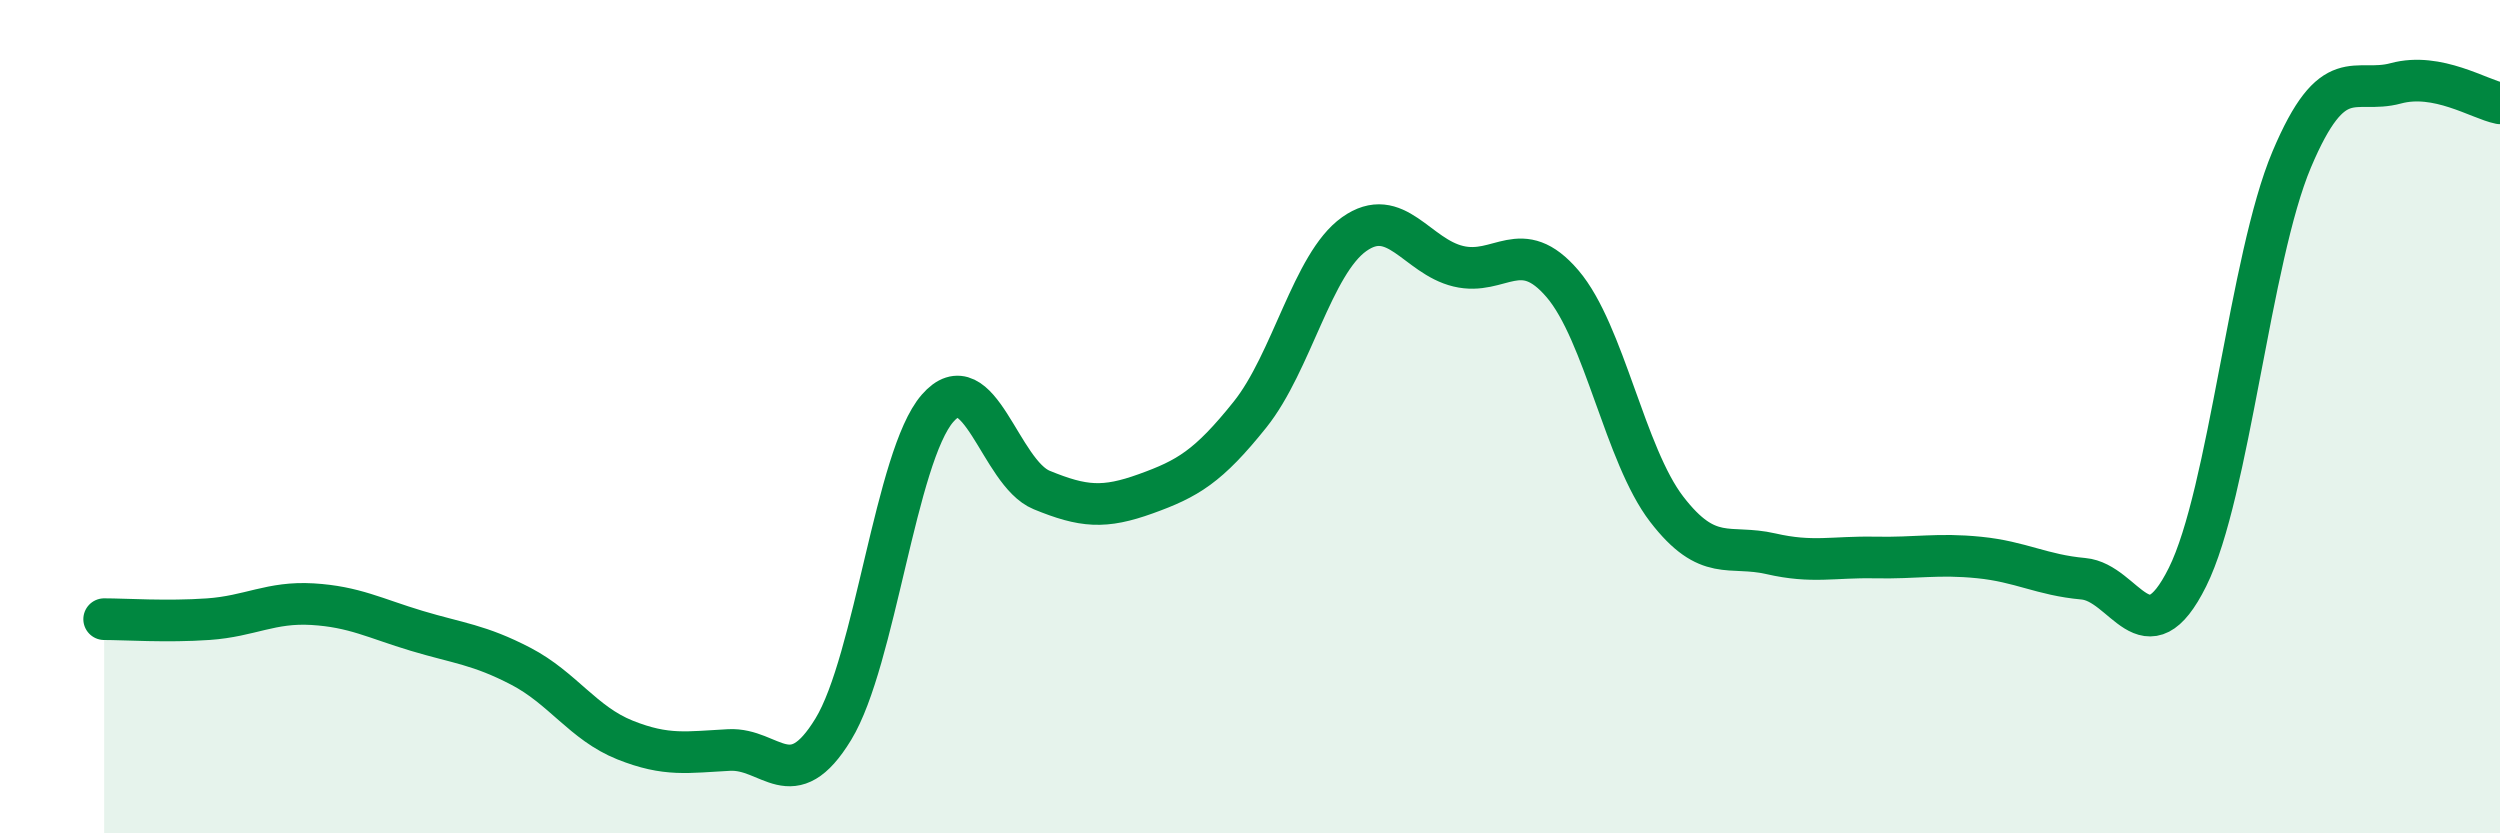
    <svg width="60" height="20" viewBox="0 0 60 20" xmlns="http://www.w3.org/2000/svg">
      <path
        d="M 2.5,14.86 C 3,14.86 4,14.93 5,14.86 C 6,14.79 6.5,14.44 7.5,14.5 C 8.5,14.56 9,14.84 10,15.14 C 11,15.44 11.5,15.47 12.5,15.99 C 13.5,16.51 14,17.36 15,17.76 C 16,18.16 16.5,18.05 17.5,18 C 18.5,17.95 19,19.14 20,17.5 C 21,15.86 21.5,10.95 22.5,9.8 C 23.5,8.65 24,11.35 25,11.76 C 26,12.17 26.5,12.21 27.5,11.85 C 28.5,11.49 29,11.2 30,9.95 C 31,8.7 31.5,6.33 32.5,5.62 C 33.5,4.91 34,6.15 35,6.39 C 36,6.63 36.5,5.64 37.5,6.81 C 38.5,7.98 39,10.92 40,12.22 C 41,13.52 41.5,13.06 42.5,13.29 C 43.5,13.52 44,13.36 45,13.38 C 46,13.4 46.5,13.28 47.5,13.38 C 48.5,13.48 49,13.8 50,13.89 C 51,13.98 51.5,15.86 52.5,13.85 C 53.5,11.84 54,6.2 55,3.83 C 56,1.46 56.5,2.27 57.5,2 C 58.5,1.73 59.5,2.38 60,2.48L60 20L2.5 20Z"
        fill="#008740"
        opacity="0.1"
        stroke-linecap="round"
        stroke-linejoin="round"
      />
      <path
        d="M 2.5,14.86 C 3,14.86 4,14.93 5,14.86 C 6,14.79 6.5,14.44 7.5,14.5 C 8.5,14.56 9,14.84 10,15.14 C 11,15.44 11.5,15.47 12.5,15.99 C 13.5,16.51 14,17.36 15,17.76 C 16,18.16 16.5,18.05 17.5,18 C 18.5,17.95 19,19.14 20,17.5 C 21,15.86 21.5,10.95 22.5,9.8 C 23.5,8.65 24,11.35 25,11.76 C 26,12.17 26.5,12.21 27.5,11.85 C 28.5,11.49 29,11.2 30,9.95 C 31,8.7 31.5,6.33 32.5,5.62 C 33.5,4.91 34,6.15 35,6.39 C 36,6.63 36.5,5.64 37.5,6.81 C 38.5,7.98 39,10.92 40,12.22 C 41,13.52 41.5,13.06 42.5,13.29 C 43.5,13.52 44,13.36 45,13.38 C 46,13.4 46.5,13.28 47.5,13.38 C 48.5,13.48 49,13.8 50,13.89 C 51,13.98 51.5,15.86 52.5,13.85 C 53.5,11.84 54,6.2 55,3.83 C 56,1.46 56.5,2.27 57.5,2 C 58.5,1.73 59.5,2.38 60,2.48"
        stroke="#008740"
        stroke-width="1"
        fill="none"
        stroke-linecap="round"
        stroke-linejoin="round"
      />
    </svg>
  